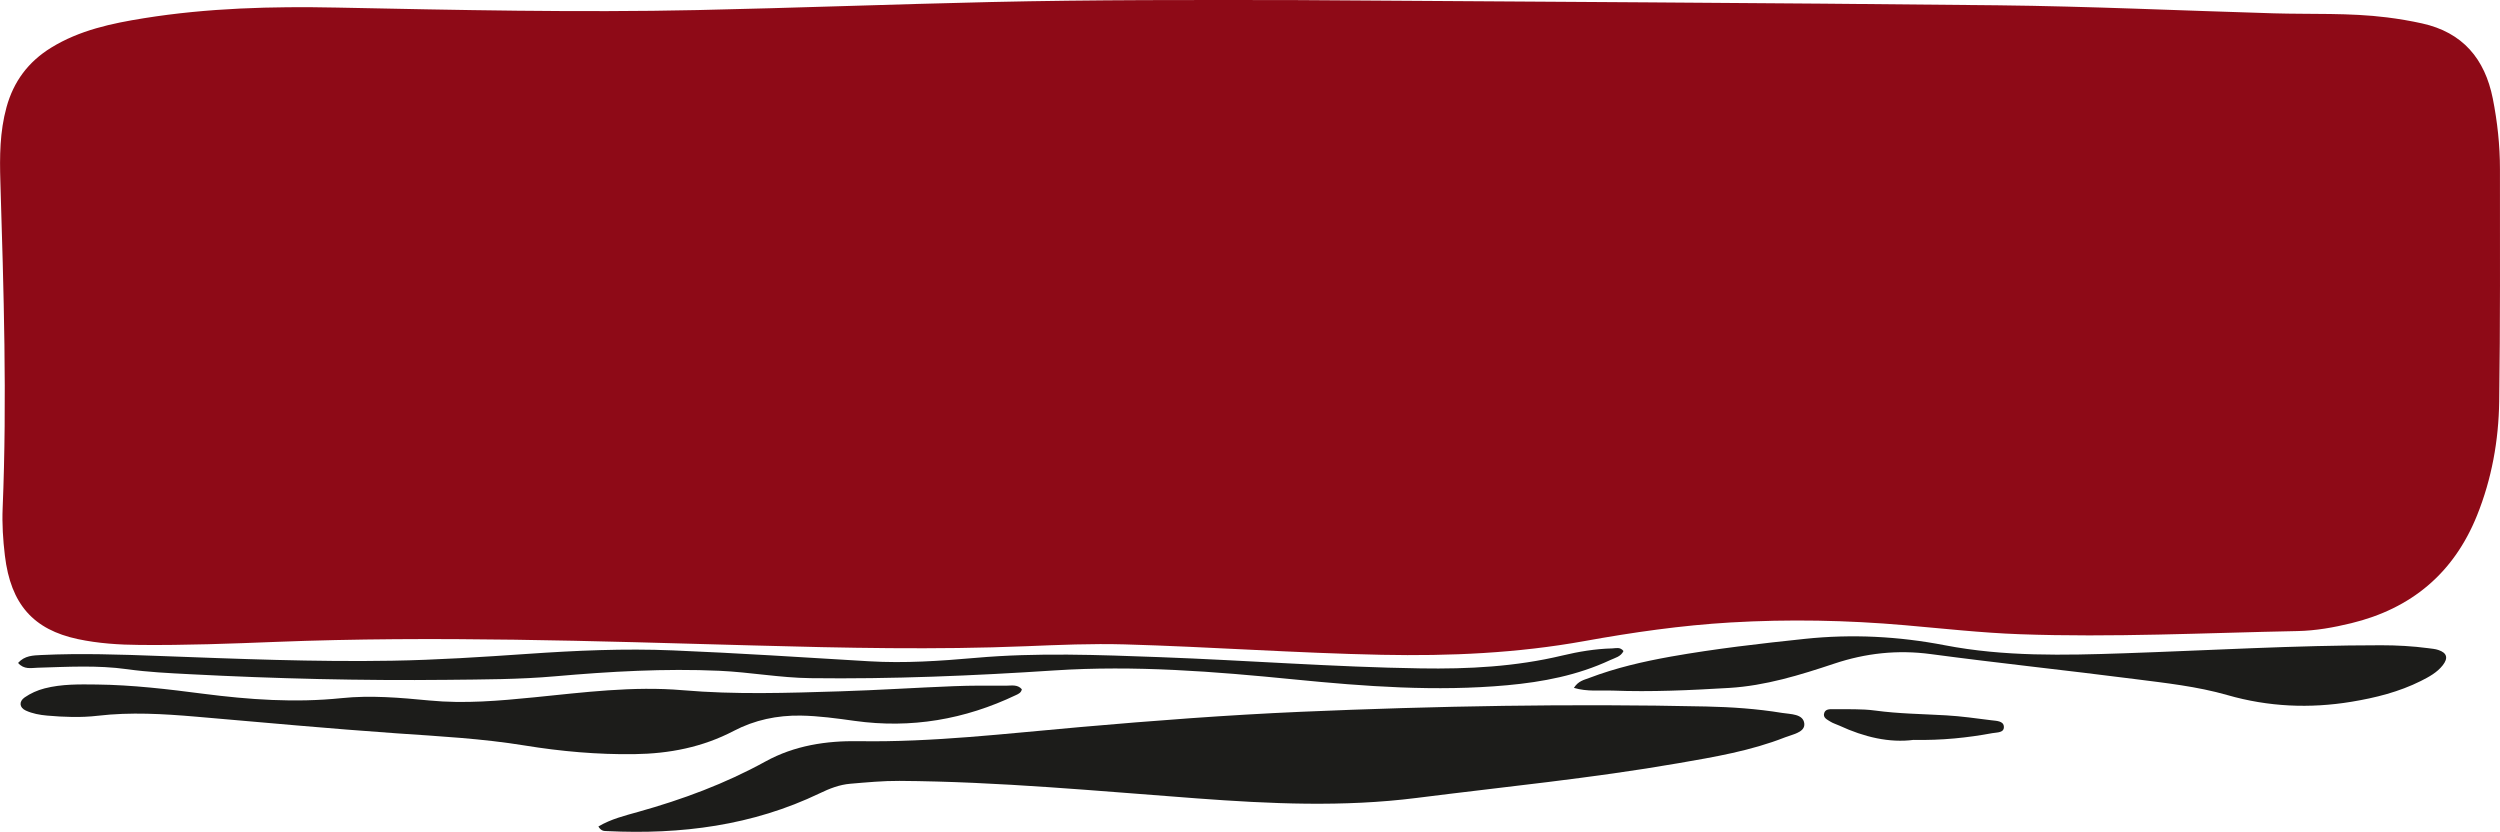<?xml version="1.0" encoding="UTF-8"?> <svg xmlns="http://www.w3.org/2000/svg" id="_Слой_1" data-name="Слой 1" viewBox="0 0 491.55 163.56"> <defs> <style> .cls-1 { fill: #8e0a17; } .cls-2 { fill: #1c1c1a; } </style> </defs> <path class="cls-1" d="M255.43,.02c45.77,.32,91.54,.53,137.31,1.02,18.1,.2,36.2,1.05,54.29,1.58,7.44,.22,14.89-.13,22.3,.8,2.32,.29,4.61,.68,6.88,1.18,8,1.76,12.36,6.96,13.92,14.76,.91,4.58,1.41,9.23,1.41,13.9,0,15.22,.07,30.44-.15,45.66-.11,7.69-1.46,15.23-4.36,22.43-4.58,11.37-12.93,18.32-24.75,21.19-3.45,.84-6.97,1.47-10.53,1.54-18.21,.36-36.42,1.28-54.64,.62-7.54-.27-15.05-1.12-22.57-1.77-11.41-.99-22.84-1.21-34.29-.54-9.66,.57-19.21,1.94-28.72,3.66-13.17,2.38-26.45,2.97-39.82,2.7-16.88-.34-33.73-1.57-50.6-2.05-6.44-.18-12.88,.1-19.32,.36-17.88,.73-35.76,.34-53.64-.15-31.31-.85-62.63-1.93-93.96-.7-8.88,.35-17.76,.68-26.65,.6-4.11-.03-8.2-.29-12.24-1.15-8.69-1.86-13.19-6.79-14.34-16.42-.37-3.08-.57-6.22-.44-9.31,.88-21.44,.2-42.87-.45-64.3-.15-4.87-.11-9.75,1.21-14.55,1.4-5.09,4.3-8.94,8.75-11.69,5.61-3.46,11.91-4.79,18.28-5.81,12.54-2.01,25.2-2.35,37.87-2.09,23.66,.48,47.32,1,70.98,.49,19.21-.42,38.42-1.14,57.63-1.58C214.99-.06,235.21-.02,255.43,.02Z"></path> <path class="cls-2" d="M117.66,162.5c2.5-1.48,5.21-2.13,7.83-2.87,8.69-2.43,17.09-5.54,25-9.9,5.73-3.16,11.99-4.1,18.34-4,14.59,.24,29.03-1.51,43.52-2.77,14.49-1.27,28.98-2.38,43.51-3.01,26.53-1.14,53.06-1.62,79.6-1.04,4.99,.11,9.99,.45,14.92,1.26,1.68,.27,4.18,.17,4.38,2.1,.18,1.72-2.29,2.12-3.77,2.7-6.75,2.66-13.88,3.86-20.98,5.09-17.07,2.97-34.3,4.65-51.47,6.83-14.45,1.83-28.79,1.16-43.2,.09-19.48-1.44-38.95-3.31-58.51-3.44-3.23-.02-6.43,.29-9.64,.56-2.14,.18-4.09,.95-6,1.87-13.25,6.37-27.32,8.15-41.83,7.44-.52-.03-1.13,.07-1.71-.91Z"></path> <path class="cls-2" d="M200.91,135.53c-.12,.66-.64,.9-1.14,1.13-10.08,4.81-20.62,6.63-31.73,5.08-3.51-.49-7.03-.98-10.59-1.04-4.65-.07-9.07,.86-13.16,3-6.15,3.22-12.68,4.49-19.56,4.58-7.24,.1-14.43-.54-21.55-1.7-8.34-1.36-16.76-1.81-25.17-2.39-13.17-.92-26.32-2.15-39.48-3.28-6.41-.55-12.85-.93-19.29-.18-3.32,.39-6.65,.26-9.98-.03-1.45-.13-2.88-.39-4.19-.99-1.28-.58-1.38-1.79-.22-2.59,1.18-.81,2.49-1.4,3.92-1.77,3.39-.87,6.82-.8,10.26-.76,7,.08,13.95,.91,20.88,1.81,9.05,1.17,18.1,1.81,27.22,.87,5.78-.6,11.56-.09,17.29,.46,6.92,.67,13.75,.06,20.59-.62,9.72-.97,19.46-2.24,29.23-1.4,10.33,.89,20.63,.54,30.95,.22,7.43-.23,14.86-.72,22.29-1.01,3.44-.14,6.88-.12,10.32-.1,1.06,0,2.25-.29,3.1,.69Z"></path> <path class="cls-2" d="M3.55,130.35c1.3-1.46,2.96-1.48,4.59-1.56,7.77-.37,15.55-.1,23.31,.19,15.2,.56,30.4,1.19,45.62,.93,8.88-.15,17.74-.73,26.61-1.34,9.52-.66,19.05-1.09,28.62-.69,12.87,.53,25.72,1.37,38.58,2.14,7,.42,13.97-.06,20.95-.67,12.09-1.07,24.19-.58,36.28-.14,17.09,.63,34.15,1.95,51.25,2.21,9.34,.15,18.63-.33,27.78-2.52,3.23-.77,6.53-1.33,9.87-1.41,.71-.02,1.54-.34,2.2,.52-.52,1.11-1.66,1.33-2.6,1.77-6.42,3-13.25,4.31-20.25,4.95-14.01,1.28-27.95,.24-41.88-1.14-15.69-1.56-31.34-2.81-47.18-1.77-15.94,1.05-31.93,1.72-47.93,1.52-6.01-.07-11.92-1.18-17.91-1.45-10.79-.48-21.54,.14-32.27,1.08-7.1,.63-14.2,.62-21.29,.7-16.88,.18-33.76-.23-50.62-1.11-4.09-.21-8.2-.41-12.28-.98-5.85-.82-11.75-.46-17.63-.29-1.24,.04-2.65,.4-3.81-.94Z"></path> <path class="cls-2" d="M309.46,135.25c.88-1.38,2-1.56,3.01-1.95,5.2-1.98,10.58-3.22,16.05-4.2,8.75-1.55,17.56-2.56,26.38-3.49,9.23-.97,18.39-.5,27.5,1.26,11.65,2.25,23.41,1.98,35.18,1.58,16.86-.57,33.71-1.58,50.59-1.58,3.11,0,6.21,.17,9.3,.58,.66,.09,1.34,.14,1.96,.35,1.69,.56,1.99,1.57,.86,3.01-1.12,1.43-2.71,2.28-4.29,3.08-4.31,2.16-8.94,3.31-13.65,4.09-8.22,1.36-16.34,1-24.39-1.31-5.99-1.72-12.19-2.38-18.35-3.17-13.31-1.71-26.66-3.11-39.96-4.89-6.54-.88-12.82-.19-18.99,1.87-6.75,2.25-13.54,4.35-20.68,4.78-7.65,.45-15.3,.82-22.97,.52-2.42-.09-4.88,.26-7.55-.53Z"></path> <path class="cls-2" d="M376.29,145.47c-4.77,.64-9.78-.55-14.59-2.78-.6-.28-1.27-.46-1.82-.81-.61-.4-1.53-.75-1.19-1.73,.26-.74,1.07-.72,1.72-.71,2.77,.04,5.57-.1,8.3,.27,4.63,.63,9.29,.67,13.93,.94,3,.17,5.95,.6,8.92,.97,.95,.12,2.36,.11,2.44,1.23,.09,1.27-1.35,1.13-2.26,1.3-4.92,.91-9.87,1.43-15.46,1.33Z"></path> </svg> 